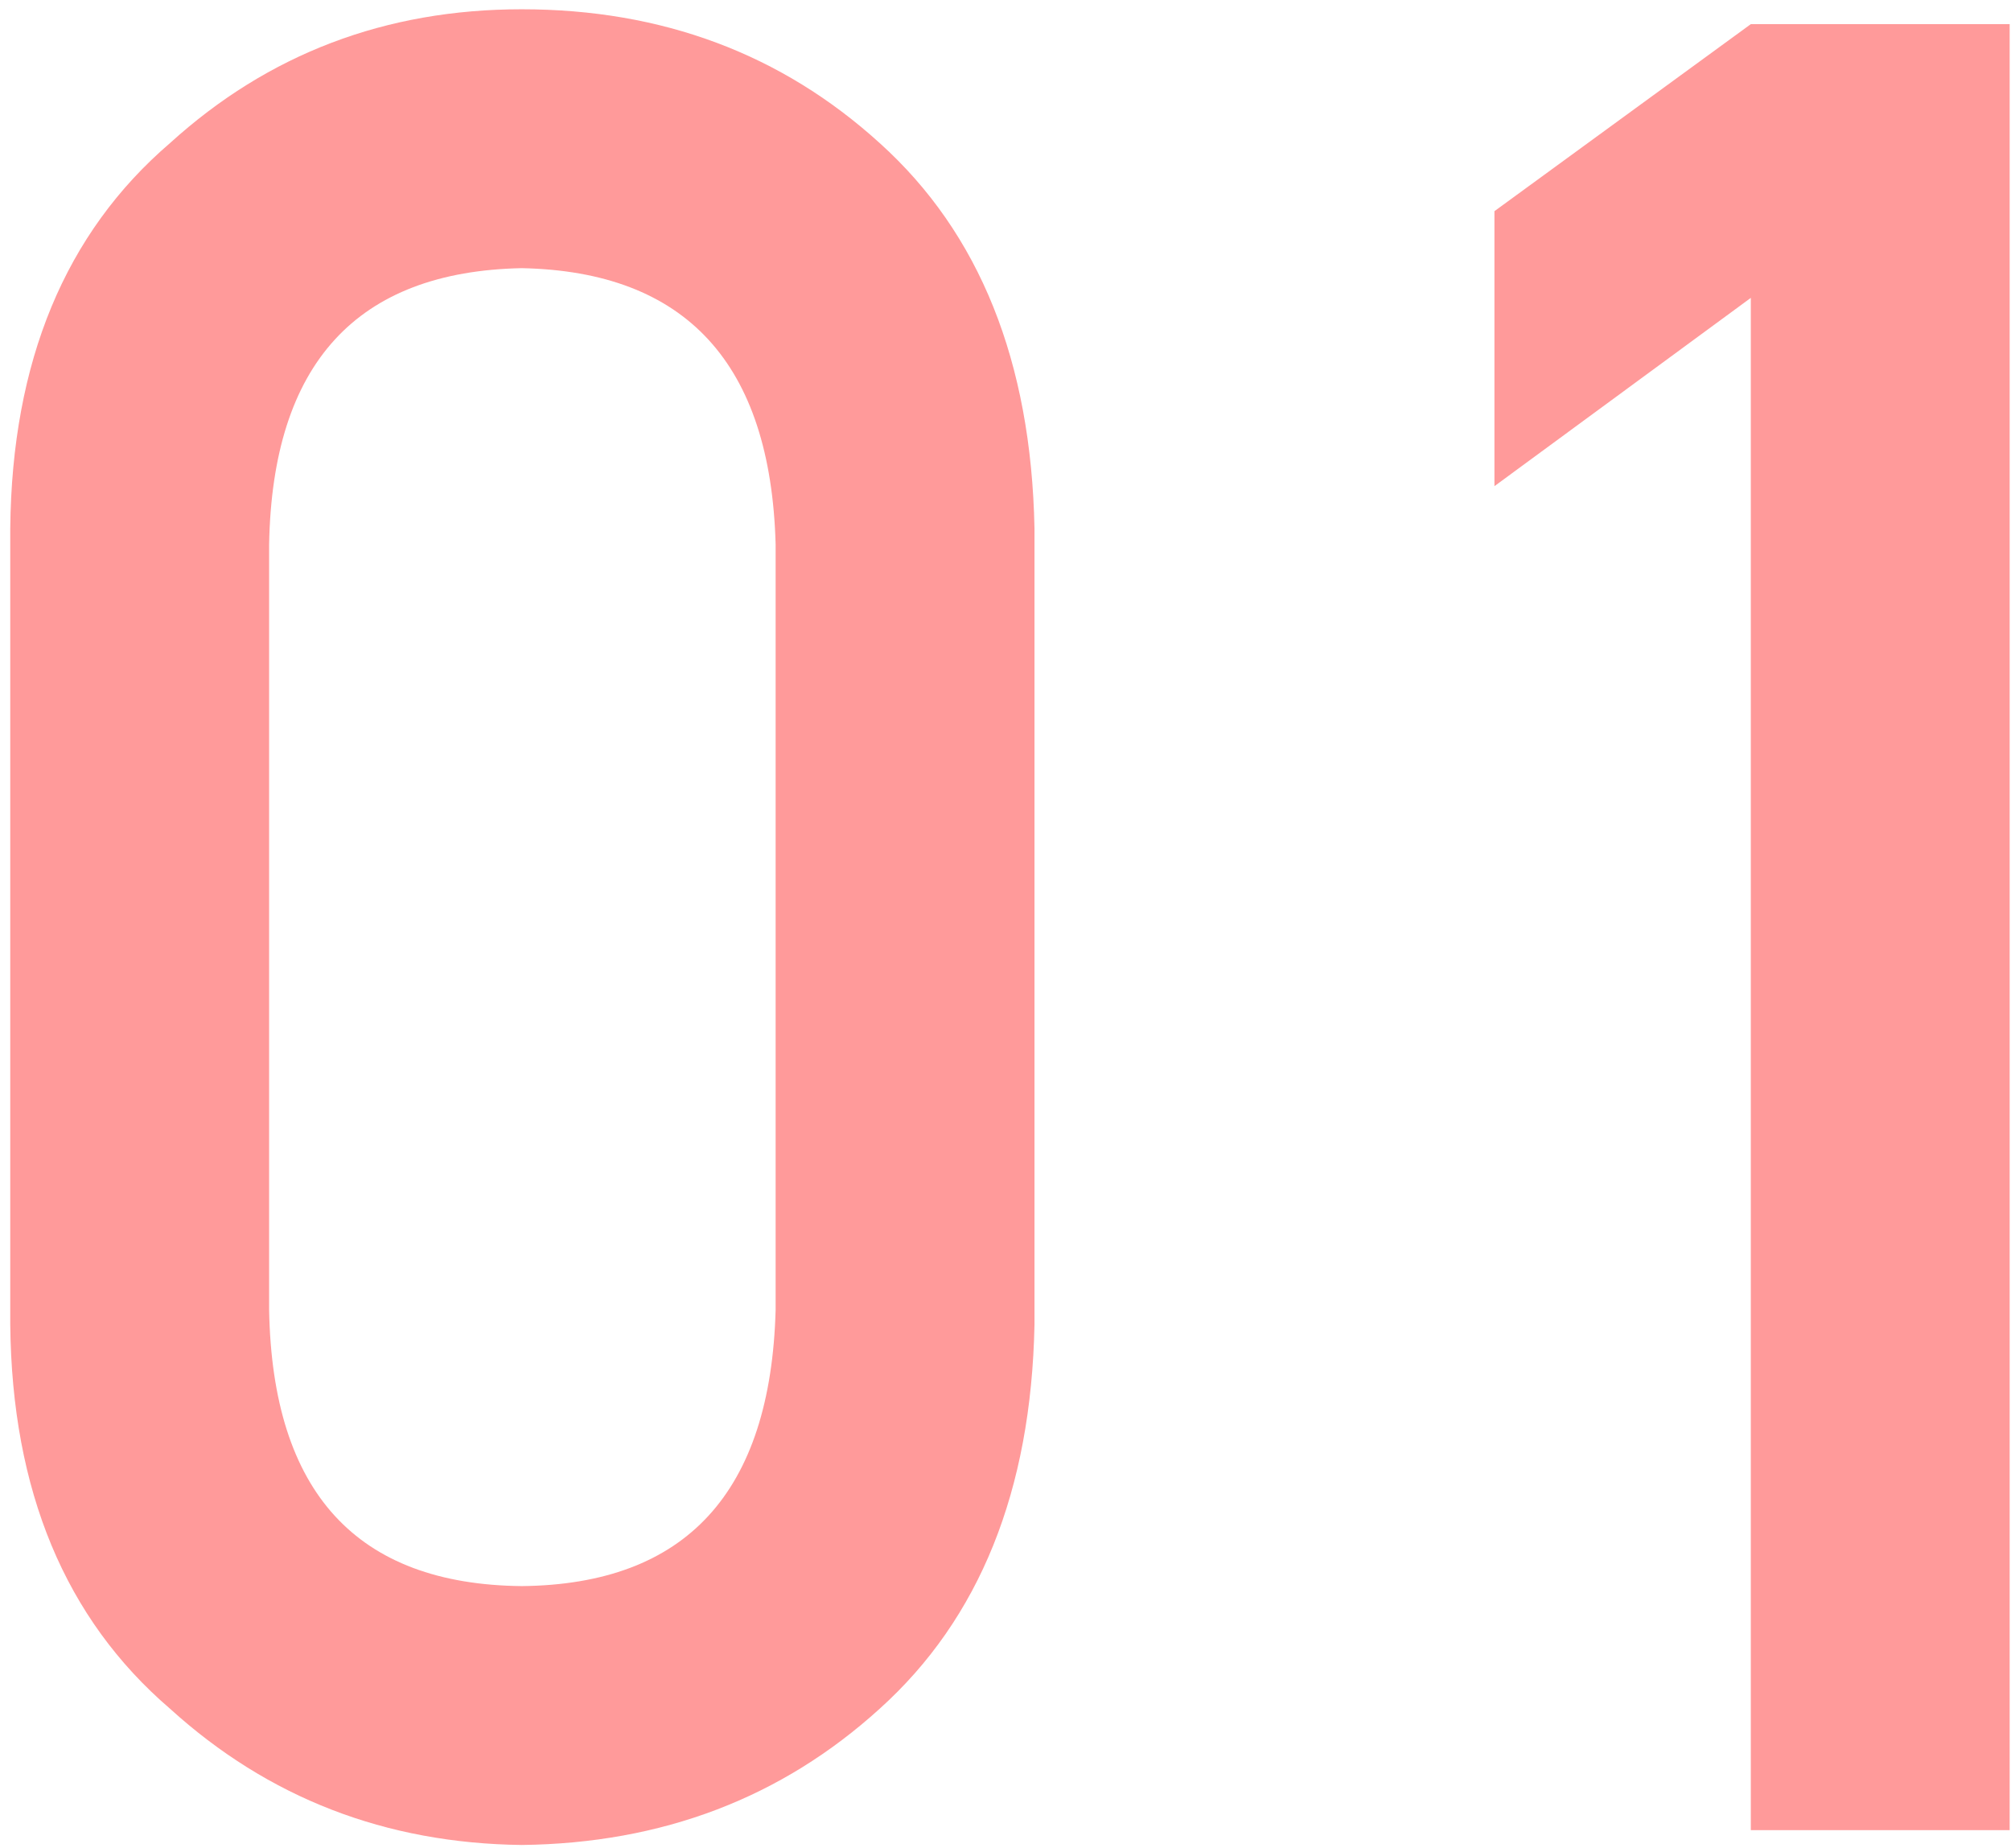 <svg width="111" height="102" viewBox="0 0 111 102" fill="none" xmlns="http://www.w3.org/2000/svg">
<path d="M42.812 72.289C42.539 82.361 37.868 87.442 28.799 87.533C19.684 87.442 15.036 82.361 14.854 72.289V30.043C15.036 20.062 19.684 14.981 28.799 14.799C37.868 14.981 42.539 20.062 42.812 30.043V72.289ZM0.566 73.109C0.658 82.269 3.597 89.333 9.385 94.301C14.808 99.223 21.279 101.729 28.799 101.82C36.546 101.729 43.132 99.223 48.555 94.301C54.069 89.333 56.917 82.269 57.1 73.109V29.154C56.917 19.949 54.069 12.862 48.555 7.895C43.132 2.973 36.546 0.512 28.799 0.512C21.279 0.512 14.808 2.973 9.385 7.895C3.597 12.862 0.658 19.949 0.566 29.154V73.109ZM96.639 16.439V101H110.926V1.332H96.639L82.488 11.654V26.83L96.639 16.439Z" fill="#FF9A9A"/>
</svg>
